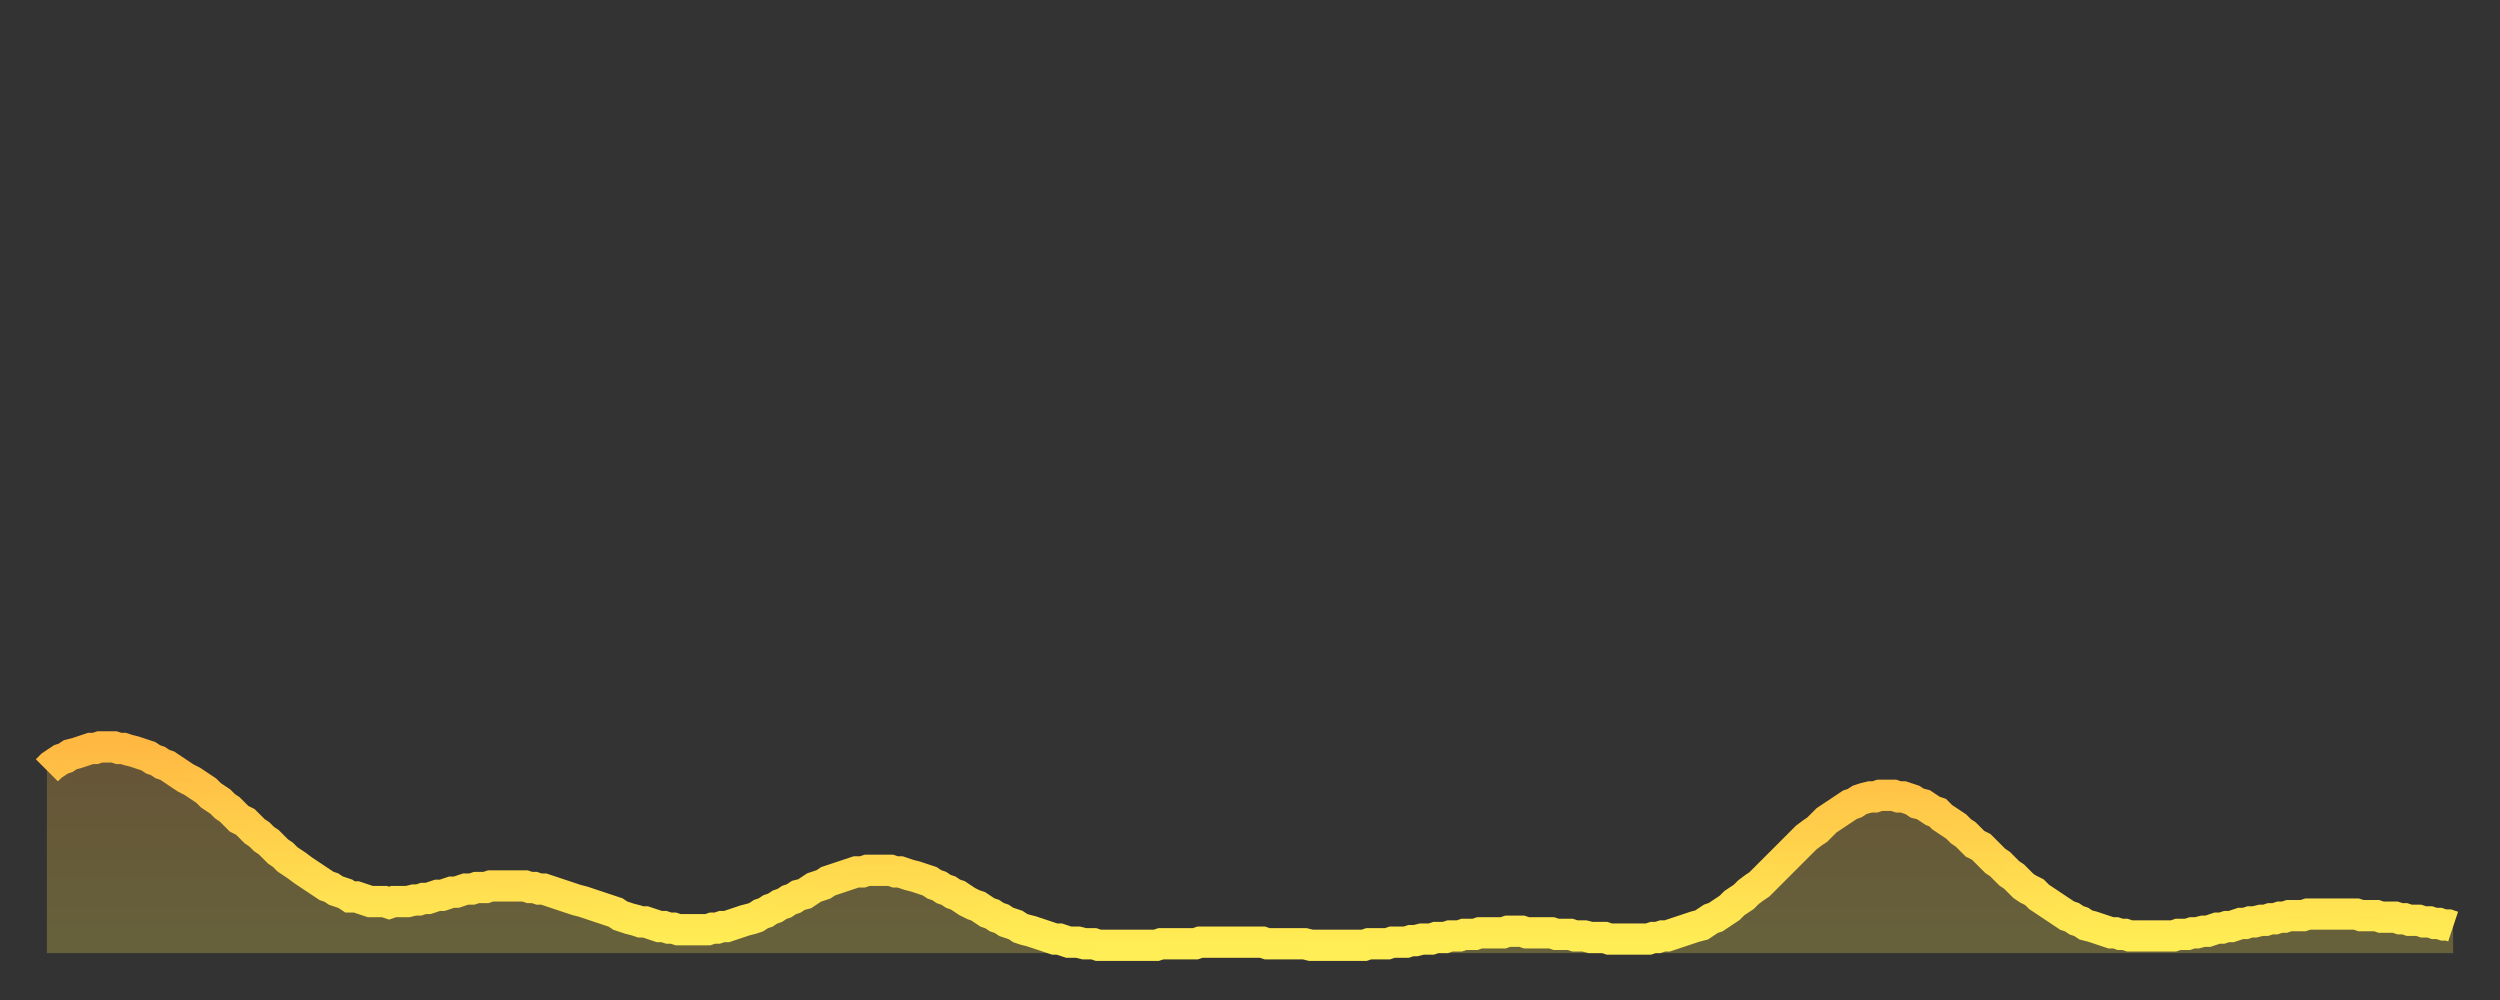 <?xml version="1.0" encoding="utf-8" ?>
<svg baseProfile="full" height="64" version="1.1" width="160" xmlns="http://www.w3.org/2000/svg" xmlns:ev="http://www.w3.org/2001/xml-events" xmlns:xlink="http://www.w3.org/1999/xlink"><rect width="100%" height="100%" fill="#333333" stroke="none"/><defs><linearGradient id="id852668" x1="0" x2="0" y1="0" y2="1"><stop offset="0%" stop-color="#ffb943" /><stop offset="50%" stop-color="#ffd34c" /><stop offset="100%" stop-color="#ffee55" /></linearGradient></defs><g transform="translate(3,3)"><g><path d="M 0.0 46.3 0.3 46.0 0.6 45.8 0.9 45.6 1.2 45.5 1.5 45.3 1.9 45.2 2.2 45.1 2.5 45.0 2.8 44.9 3.1 44.9 3.4 44.8 3.7 44.8 4.0 44.8 4.3 44.8 4.6 44.9 4.9 44.9 5.2 45.0 5.6 45.1 5.9 45.2 6.2 45.3 6.5 45.4 6.8 45.6 7.1 45.7 7.4 45.9 7.7 46.0 8.0 46.2 8.3 46.4 8.6 46.6 8.9 46.8 9.3 47.0 9.6 47.2 9.9 47.4 10.2 47.6 10.5 47.9 10.8 48.1 11.1 48.3 11.4 48.6 11.7 48.8 12.0 49.1 12.3 49.4 12.7 49.6 13.0 49.9 13.3 50.2 13.6 50.4 13.9 50.7 14.2 50.9 14.5 51.2 14.8 51.5 15.1 51.7 15.4 52.0 15.7 52.2 16.0 52.4 16.4 52.7 16.7 52.9 17.0 53.1 17.3 53.3 17.6 53.5 17.9 53.7 18.2 53.8 18.5 54.0 18.8 54.1 19.1 54.2 19.4 54.4 19.8 54.4 20.1 54.5 20.4 54.6 20.7 54.7 21.0 54.7 21.3 54.7 21.6 54.7 21.9 54.8 22.2 54.7 22.5 54.7 22.8 54.7 23.1 54.7 23.5 54.6 23.8 54.6 24.1 54.5 24.4 54.5 24.7 54.4 25.0 54.3 25.3 54.3 25.6 54.2 25.9 54.1 26.2 54.1 26.5 54.0 26.8 53.9 27.2 53.9 27.5 53.8 27.8 53.8 28.1 53.8 28.4 53.7 28.7 53.7 29.0 53.7 29.3 53.7 29.6 53.7 29.9 53.7 30.2 53.7 30.6 53.7 30.9 53.8 31.2 53.8 31.5 53.9 31.8 53.9 32.1 54.0 32.4 54.1 32.7 54.2 33.0 54.3 33.3 54.4 33.6 54.5 33.9 54.6 34.3 54.7 34.6 54.8 34.9 54.9 35.2 55.0 35.5 55.1 35.8 55.2 36.1 55.3 36.4 55.4 36.7 55.6 37.0 55.7 37.3 55.8 37.7 55.9 38.0 56.0 38.3 56.0 38.6 56.1 38.9 56.2 39.2 56.3 39.5 56.3 39.8 56.4 40.1 56.4 40.4 56.5 40.7 56.5 41.0 56.5 41.4 56.5 41.7 56.5 42.0 56.5 42.3 56.5 42.6 56.4 42.9 56.4 43.2 56.3 43.5 56.3 43.8 56.2 44.1 56.1 44.4 56.0 44.7 55.9 45.1 55.8 45.4 55.7 45.7 55.5 46.0 55.4 46.3 55.2 46.6 55.1 46.9 54.9 47.2 54.8 47.5 54.6 47.8 54.5 48.1 54.3 48.5 54.2 48.8 54.0 49.1 53.8 49.4 53.7 49.7 53.6 50.0 53.4 50.3 53.3 50.6 53.2 50.9 53.1 51.2 53.0 51.5 52.9 51.8 52.8 52.2 52.8 52.5 52.7 52.8 52.7 53.1 52.7 53.4 52.7 53.7 52.7 54.0 52.7 54.3 52.8 54.6 52.8 54.9 52.9 55.2 53.0 55.6 53.1 55.9 53.2 56.2 53.3 56.5 53.4 56.8 53.6 57.1 53.7 57.4 53.9 57.7 54.0 58.0 54.2 58.3 54.3 58.6 54.5 58.9 54.7 59.3 54.9 59.6 55.0 59.9 55.2 60.2 55.4 60.5 55.5 60.8 55.7 61.1 55.8 61.4 56.0 61.7 56.1 62.0 56.2 62.3 56.4 62.6 56.5 63.0 56.6 63.3 56.7 63.6 56.8 63.9 56.9 64.2 57.0 64.5 57.1 64.8 57.1 65.1 57.2 65.4 57.3 65.7 57.3 66.0 57.3 66.4 57.4 66.7 57.4 67.0 57.4 67.3 57.5 67.6 57.5 67.9 57.5 68.2 57.5 68.5 57.5 68.8 57.5 69.1 57.5 69.4 57.5 69.7 57.5 70.1 57.5 70.4 57.5 70.7 57.5 71.0 57.5 71.3 57.4 71.6 57.4 71.9 57.4 72.2 57.4 72.5 57.4 72.8 57.4 73.1 57.4 73.5 57.4 73.8 57.3 74.1 57.3 74.4 57.3 74.7 57.3 75.0 57.3 75.3 57.3 75.6 57.3 75.9 57.3 76.2 57.3 76.5 57.3 76.8 57.3 77.2 57.3 77.5 57.3 77.8 57.3 78.1 57.4 78.4 57.4 78.7 57.4 79.0 57.4 79.3 57.4 79.6 57.4 79.9 57.4 80.2 57.4 80.5 57.4 80.9 57.5 81.2 57.5 81.5 57.5 81.8 57.5 82.1 57.5 82.4 57.5 82.7 57.5 83.0 57.5 83.3 57.5 83.6 57.5 83.9 57.5 84.3 57.5 84.6 57.4 84.9 57.4 85.2 57.4 85.5 57.4 85.8 57.4 86.1 57.3 86.4 57.3 86.7 57.3 87.0 57.3 87.3 57.2 87.6 57.2 88.0 57.1 88.3 57.1 88.6 57.1 88.9 57.0 89.2 57.0 89.5 57.0 89.8 56.9 90.1 56.9 90.4 56.9 90.7 56.8 91.0 56.8 91.4 56.8 91.7 56.7 92.0 56.7 92.3 56.7 92.6 56.7 92.9 56.7 93.2 56.7 93.5 56.6 93.8 56.6 94.1 56.6 94.4 56.6 94.7 56.7 95.1 56.7 95.4 56.7 95.7 56.7 96.0 56.7 96.3 56.7 96.6 56.8 96.9 56.8 97.2 56.8 97.5 56.8 97.8 56.9 98.1 56.9 98.4 56.9 98.8 57.0 99.1 57.0 99.4 57.0 99.7 57.0 100.0 57.1 100.3 57.1 100.6 57.1 100.9 57.1 101.2 57.1 101.5 57.1 101.8 57.1 102.2 57.1 102.5 57.1 102.8 57.0 103.1 57.0 103.4 56.9 103.7 56.9 104.0 56.8 104.3 56.7 104.6 56.6 104.9 56.5 105.2 56.4 105.5 56.3 105.9 56.2 106.2 56.0 106.5 55.8 106.8 55.7 107.1 55.5 107.4 55.3 107.7 55.1 108.0 54.8 108.3 54.6 108.6 54.4 108.9 54.1 109.3 53.8 109.6 53.6 109.9 53.3 110.2 53.0 110.5 52.7 110.8 52.4 111.1 52.1 111.4 51.8 111.7 51.5 112.0 51.2 112.3 50.9 112.6 50.6 113.0 50.3 113.3 50.1 113.6 49.8 113.9 49.5 114.2 49.3 114.5 49.1 114.8 48.9 115.1 48.7 115.4 48.5 115.7 48.4 116.0 48.2 116.3 48.1 116.7 48.0 117.0 48.0 117.3 47.9 117.6 47.9 117.9 47.9 118.2 47.9 118.5 48.0 118.8 48.0 119.1 48.1 119.4 48.2 119.7 48.4 120.1 48.5 120.4 48.7 120.7 48.9 121.0 49.0 121.3 49.3 121.6 49.5 121.9 49.7 122.2 49.9 122.5 50.2 122.8 50.4 123.1 50.7 123.4 51.0 123.8 51.2 124.1 51.5 124.4 51.8 124.7 52.1 125.0 52.3 125.3 52.6 125.6 52.9 125.9 53.1 126.2 53.4 126.5 53.7 126.8 53.9 127.2 54.1 127.5 54.4 127.8 54.6 128.1 54.8 128.4 55.0 128.7 55.2 129.0 55.4 129.3 55.6 129.6 55.7 129.9 55.9 130.2 56.0 130.5 56.2 130.9 56.3 131.2 56.4 131.5 56.5 131.8 56.6 132.1 56.7 132.4 56.7 132.7 56.8 133.0 56.8 133.3 56.9 133.6 56.9 133.9 56.9 134.2 56.9 134.6 56.9 134.9 56.9 135.2 56.9 135.5 56.9 135.8 56.9 136.1 56.9 136.4 56.8 136.7 56.8 137.0 56.8 137.3 56.7 137.6 56.7 138.0 56.6 138.3 56.6 138.6 56.5 138.9 56.4 139.2 56.4 139.5 56.3 139.8 56.3 140.1 56.2 140.4 56.1 140.7 56.1 141.0 56.0 141.3 56.0 141.7 55.9 142.0 55.9 142.3 55.8 142.6 55.8 142.9 55.7 143.2 55.7 143.5 55.6 143.8 55.6 144.1 55.6 144.4 55.6 144.7 55.5 145.1 55.5 145.4 55.5 145.7 55.5 146.0 55.5 146.3 55.5 146.6 55.5 146.9 55.5 147.2 55.5 147.5 55.5 147.8 55.5 148.1 55.6 148.4 55.6 148.8 55.6 149.1 55.6 149.4 55.7 149.7 55.7 150.0 55.7 150.3 55.7 150.6 55.8 150.9 55.8 151.2 55.9 151.5 55.9 151.8 55.9 152.1 56.0 152.5 56.0 152.8 56.1 153.1 56.1 153.4 56.2 153.7 56.2 154.0 56.3" fill="none" id="graph-curve" opacity="1" stroke="url(#id852668)" stroke-width="2" /><path d="M 0 58 L 0.0 46.3 0.3 46.0 0.6 45.8 0.9 45.6 1.2 45.5 1.5 45.3 1.9 45.2 2.2 45.1 2.5 45.0 2.8 44.9 3.1 44.9 3.4 44.8 3.7 44.8 4.0 44.8 4.3 44.8 4.6 44.9 4.9 44.9 5.2 45.0 5.6 45.1 5.9 45.2 6.2 45.3 6.5 45.4 6.8 45.6 7.1 45.7 7.4 45.9 7.7 46.0 8.0 46.2 8.3 46.4 8.6 46.6 8.9 46.8 9.3 47.0 9.6 47.2 9.9 47.4 10.2 47.6 10.5 47.9 10.8 48.1 11.1 48.3 11.4 48.6 11.7 48.8 12.0 49.1 12.3 49.4 12.7 49.6 13.0 49.9 13.3 50.2 13.6 50.4 13.9 50.7 14.2 50.9 14.5 51.2 14.8 51.5 15.1 51.7 15.4 52.0 15.7 52.2 16.0 52.4 16.4 52.7 16.7 52.9 17.0 53.1 17.3 53.3 17.6 53.5 17.9 53.7 18.2 53.8 18.5 54.0 18.8 54.1 19.1 54.2 19.4 54.4 19.8 54.4 20.1 54.5 20.4 54.6 20.7 54.7 21.0 54.7 21.3 54.7 21.6 54.7 21.9 54.8 22.2 54.7 22.5 54.7 22.8 54.7 23.1 54.7 23.5 54.6 23.8 54.6 24.1 54.5 24.4 54.5 24.7 54.4 25.0 54.3 25.3 54.3 25.6 54.2 25.9 54.1 26.2 54.1 26.5 54.0 26.8 53.9 27.2 53.9 27.5 53.8 27.8 53.8 28.1 53.8 28.4 53.7 28.7 53.7 29.0 53.7 29.3 53.7 29.6 53.7 29.9 53.7 30.2 53.7 30.6 53.7 30.9 53.8 31.2 53.8 31.5 53.9 31.8 53.9 32.1 54.0 32.4 54.1 32.7 54.2 33.0 54.3 33.3 54.4 33.6 54.5 33.9 54.6 34.3 54.7 34.6 54.8 34.9 54.9 35.2 55.0 35.5 55.1 35.8 55.2 36.1 55.3 36.4 55.4 36.7 55.6 37.0 55.7 37.3 55.8 37.7 55.9 38.0 56.0 38.3 56.0 38.6 56.1 38.9 56.2 39.2 56.3 39.5 56.3 39.8 56.4 40.1 56.4 40.4 56.5 40.7 56.5 41.0 56.5 41.4 56.5 41.7 56.5 42.0 56.5 42.3 56.5 42.6 56.4 42.9 56.4 43.2 56.3 43.5 56.3 43.8 56.2 44.1 56.1 44.4 56.0 44.7 55.9 45.1 55.8 45.4 55.7 45.7 55.5 46.0 55.4 46.3 55.2 46.6 55.1 46.9 54.9 47.2 54.8 47.5 54.6 47.8 54.5 48.1 54.3 48.5 54.2 48.8 54.0 49.1 53.8 49.4 53.7 49.7 53.6 50.0 53.4 50.3 53.3 50.6 53.2 50.9 53.1 51.2 53.0 51.5 52.9 51.8 52.8 52.2 52.8 52.5 52.7 52.8 52.7 53.1 52.7 53.4 52.7 53.7 52.7 54.0 52.7 54.3 52.8 54.6 52.8 54.9 52.9 55.2 53.0 55.6 53.1 55.9 53.2 56.2 53.3 56.5 53.4 56.8 53.6 57.1 53.7 57.4 53.9 57.7 54.0 58.0 54.2 58.3 54.3 58.6 54.5 58.9 54.7 59.3 54.9 59.6 55.0 59.9 55.2 60.2 55.4 60.5 55.5 60.8 55.7 61.1 55.8 61.4 56.0 61.7 56.1 62.0 56.2 62.3 56.4 62.6 56.5 63.0 56.6 63.3 56.7 63.6 56.8 63.9 56.9 64.2 57.0 64.5 57.1 64.8 57.1 65.1 57.2 65.4 57.3 65.7 57.3 66.0 57.3 66.4 57.4 66.7 57.4 67.0 57.4 67.3 57.5 67.6 57.5 67.9 57.5 68.2 57.5 68.5 57.5 68.8 57.5 69.1 57.5 69.4 57.5 69.7 57.5 70.1 57.5 70.4 57.5 70.7 57.5 71.0 57.5 71.3 57.4 71.6 57.4 71.9 57.4 72.2 57.4 72.5 57.4 72.8 57.4 73.1 57.4 73.5 57.4 73.8 57.3 74.1 57.3 74.4 57.3 74.7 57.3 75.0 57.3 75.3 57.3 75.6 57.3 75.9 57.3 76.2 57.3 76.5 57.3 76.8 57.3 77.2 57.3 77.5 57.3 77.8 57.3 78.1 57.4 78.4 57.4 78.7 57.4 79.0 57.4 79.3 57.4 79.6 57.4 79.9 57.4 80.2 57.4 80.5 57.4 80.9 57.5 81.2 57.5 81.5 57.5 81.8 57.5 82.1 57.5 82.4 57.5 82.7 57.5 83.0 57.5 83.3 57.5 83.6 57.5 83.9 57.5 84.3 57.5 84.6 57.4 84.9 57.4 85.2 57.4 85.5 57.4 85.8 57.4 86.1 57.3 86.4 57.3 86.7 57.3 87.0 57.3 87.3 57.2 87.6 57.2 88.0 57.1 88.3 57.1 88.6 57.1 88.9 57.0 89.2 57.0 89.5 57.0 89.8 56.9 90.1 56.9 90.4 56.9 90.7 56.8 91.0 56.8 91.4 56.8 91.7 56.7 92.0 56.7 92.3 56.7 92.6 56.7 92.9 56.7 93.2 56.7 93.5 56.6 93.8 56.6 94.1 56.6 94.4 56.6 94.7 56.7 95.1 56.7 95.4 56.7 95.7 56.7 96.0 56.7 96.3 56.7 96.6 56.8 96.9 56.8 97.2 56.8 97.5 56.8 97.8 56.9 98.1 56.9 98.4 56.9 98.8 57.0 99.1 57.0 99.4 57.0 99.7 57.0 100.0 57.1 100.3 57.1 100.6 57.1 100.9 57.1 101.2 57.1 101.5 57.1 101.8 57.1 102.2 57.1 102.5 57.1 102.8 57.0 103.1 57.0 103.4 56.9 103.7 56.9 104.0 56.8 104.3 56.7 104.6 56.6 104.9 56.5 105.2 56.4 105.5 56.3 105.9 56.2 106.2 56.0 106.5 55.8 106.8 55.7 107.1 55.5 107.4 55.3 107.7 55.1 108.0 54.8 108.3 54.6 108.6 54.4 108.9 54.1 109.3 53.8 109.6 53.6 109.9 53.3 110.2 53.0 110.5 52.7 110.8 52.4 111.1 52.1 111.4 51.8 111.7 51.5 112.0 51.2 112.3 50.9 112.6 50.6 113.0 50.3 113.3 50.1 113.6 49.8 113.9 49.5 114.2 49.3 114.5 49.1 114.8 48.9 115.1 48.7 115.4 48.5 115.7 48.4 116.0 48.2 116.3 48.1 116.7 48.0 117.0 48.0 117.3 47.9 117.6 47.9 117.9 47.9 118.2 47.9 118.5 48.0 118.8 48.0 119.1 48.1 119.4 48.2 119.7 48.4 120.1 48.5 120.4 48.7 120.7 48.9 121.0 49.0 121.3 49.3 121.6 49.5 121.9 49.7 122.2 49.9 122.5 50.2 122.8 50.4 123.1 50.7 123.4 51.0 123.8 51.2 124.1 51.5 124.4 51.8 124.7 52.1 125.0 52.3 125.3 52.6 125.6 52.9 125.9 53.1 126.2 53.4 126.5 53.7 126.8 53.9 127.2 54.1 127.5 54.4 127.8 54.6 128.1 54.8 128.4 55.0 128.7 55.2 129.0 55.4 129.3 55.6 129.6 55.7 129.9 55.9 130.2 56.0 130.5 56.2 130.9 56.3 131.2 56.4 131.5 56.5 131.8 56.6 132.1 56.7 132.4 56.7 132.7 56.8 133.0 56.8 133.3 56.9 133.6 56.9 133.9 56.9 134.2 56.9 134.6 56.9 134.9 56.9 135.2 56.9 135.5 56.9 135.8 56.9 136.1 56.9 136.4 56.8 136.7 56.8 137.0 56.8 137.3 56.7 137.6 56.7 138.0 56.6 138.3 56.6 138.6 56.5 138.9 56.4 139.2 56.4 139.5 56.3 139.8 56.3 140.1 56.2 140.4 56.1 140.7 56.1 141.0 56.0 141.3 56.0 141.7 55.9 142.0 55.9 142.3 55.8 142.6 55.8 142.9 55.7 143.2 55.7 143.5 55.6 143.8 55.6 144.1 55.6 144.4 55.6 144.7 55.5 145.1 55.5 145.4 55.5 145.7 55.5 146.0 55.5 146.3 55.5 146.6 55.5 146.9 55.5 147.2 55.5 147.5 55.5 147.8 55.5 148.1 55.6 148.4 55.6 148.8 55.6 149.1 55.6 149.4 55.7 149.7 55.7 150.0 55.7 150.3 55.7 150.6 55.8 150.9 55.8 151.2 55.9 151.5 55.9 151.8 55.9 152.1 56.0 152.5 56.0 152.8 56.1 153.1 56.1 153.4 56.2 153.7 56.2 154.0 56.3 154 58" fill="url(#id852668)" fill-opacity=".25" id="graph-shadow" /></g></g></svg>